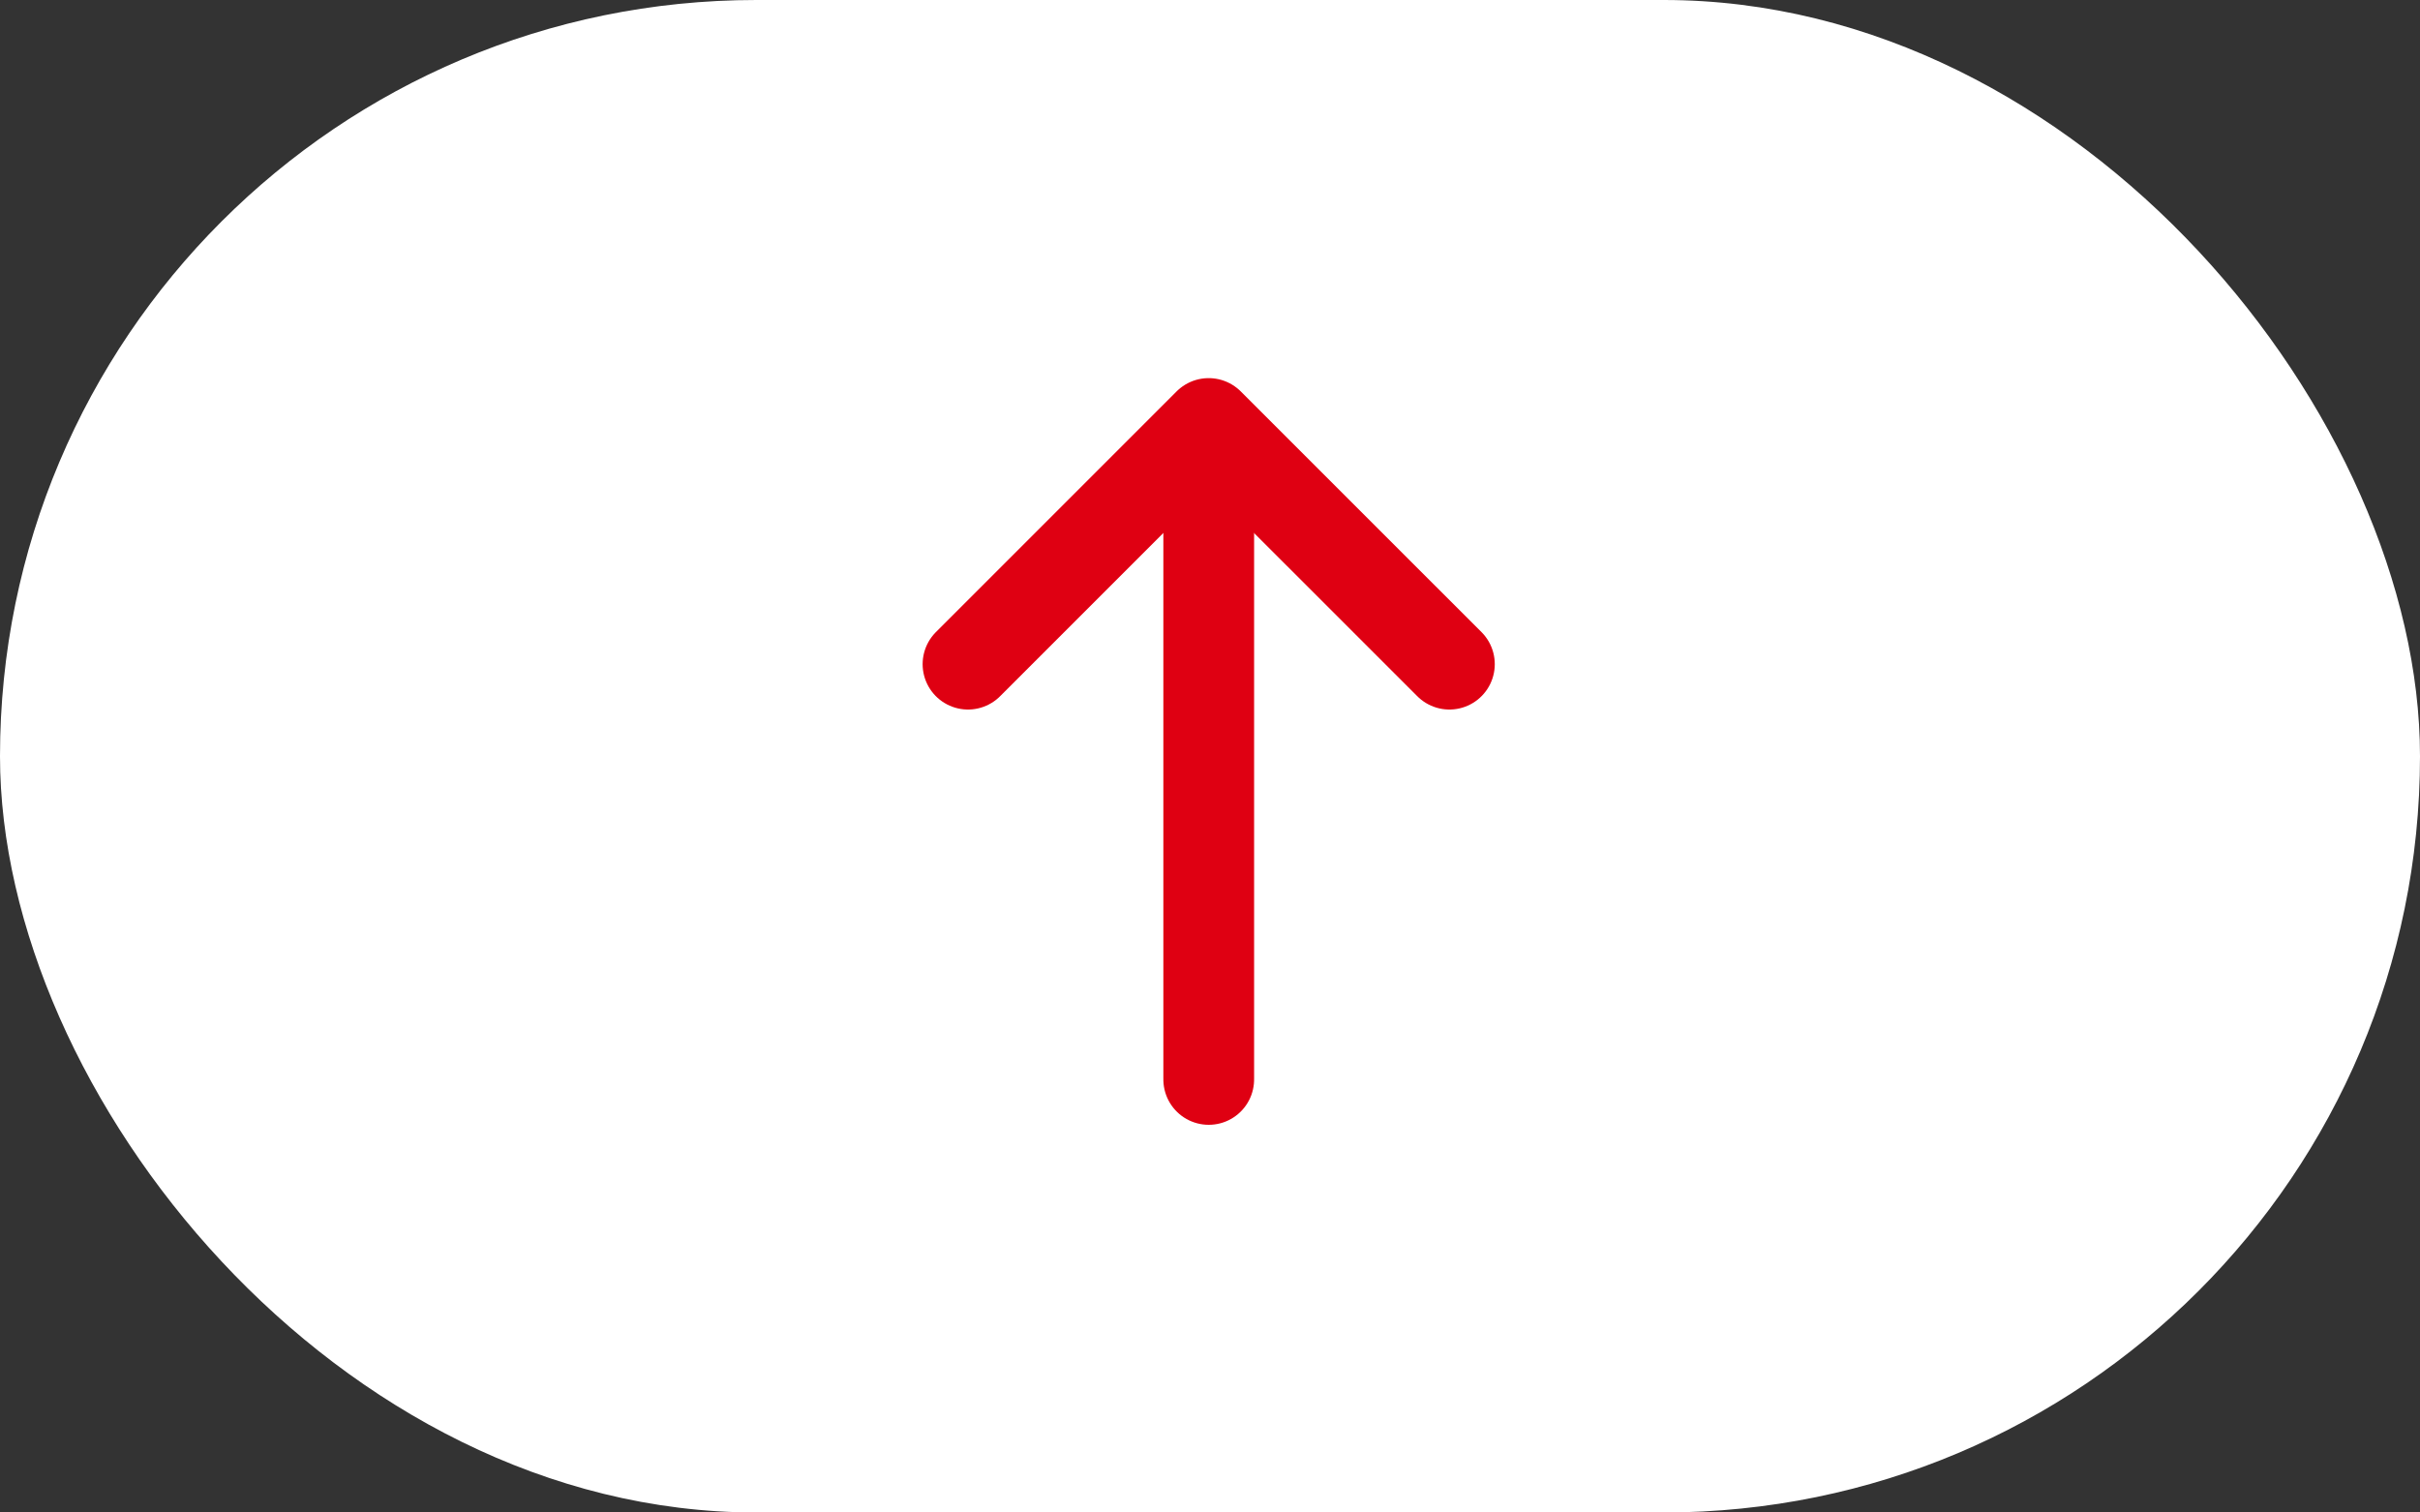 <svg xmlns="http://www.w3.org/2000/svg" width="40" height="25" viewBox="0 0 40 25">
  <rect x="0" y="0" width="40" height="25" fill="#333333" stroke="none"/>
  <g id="グループ_493" data-name="グループ 493" transform="translate(0.318)">
    <rect id="長方形_308" data-name="長方形 308" width="40" height="25" rx="12.5" transform="translate(-0.318)" fill="#fff"/>
    <g id="グループ_472" data-name="グループ 472" transform="translate(15.682 17.842) rotate(-90)">
      <path id="パス_451" data-name="パス 451" d="M0,3.978,3.978,0,7.957,3.978" transform="translate(10.842) rotate(90)" fill="none" stroke="#df0012" stroke-linecap="round" stroke-linejoin="round" stroke-width="1.5"/>
      <line id="線_99" data-name="線 99" x1="10.51" transform="translate(0 3.979)" fill="none" stroke="#df0012" stroke-linecap="round" stroke-width="1.5"/>
    </g>
  </g>
</svg>
